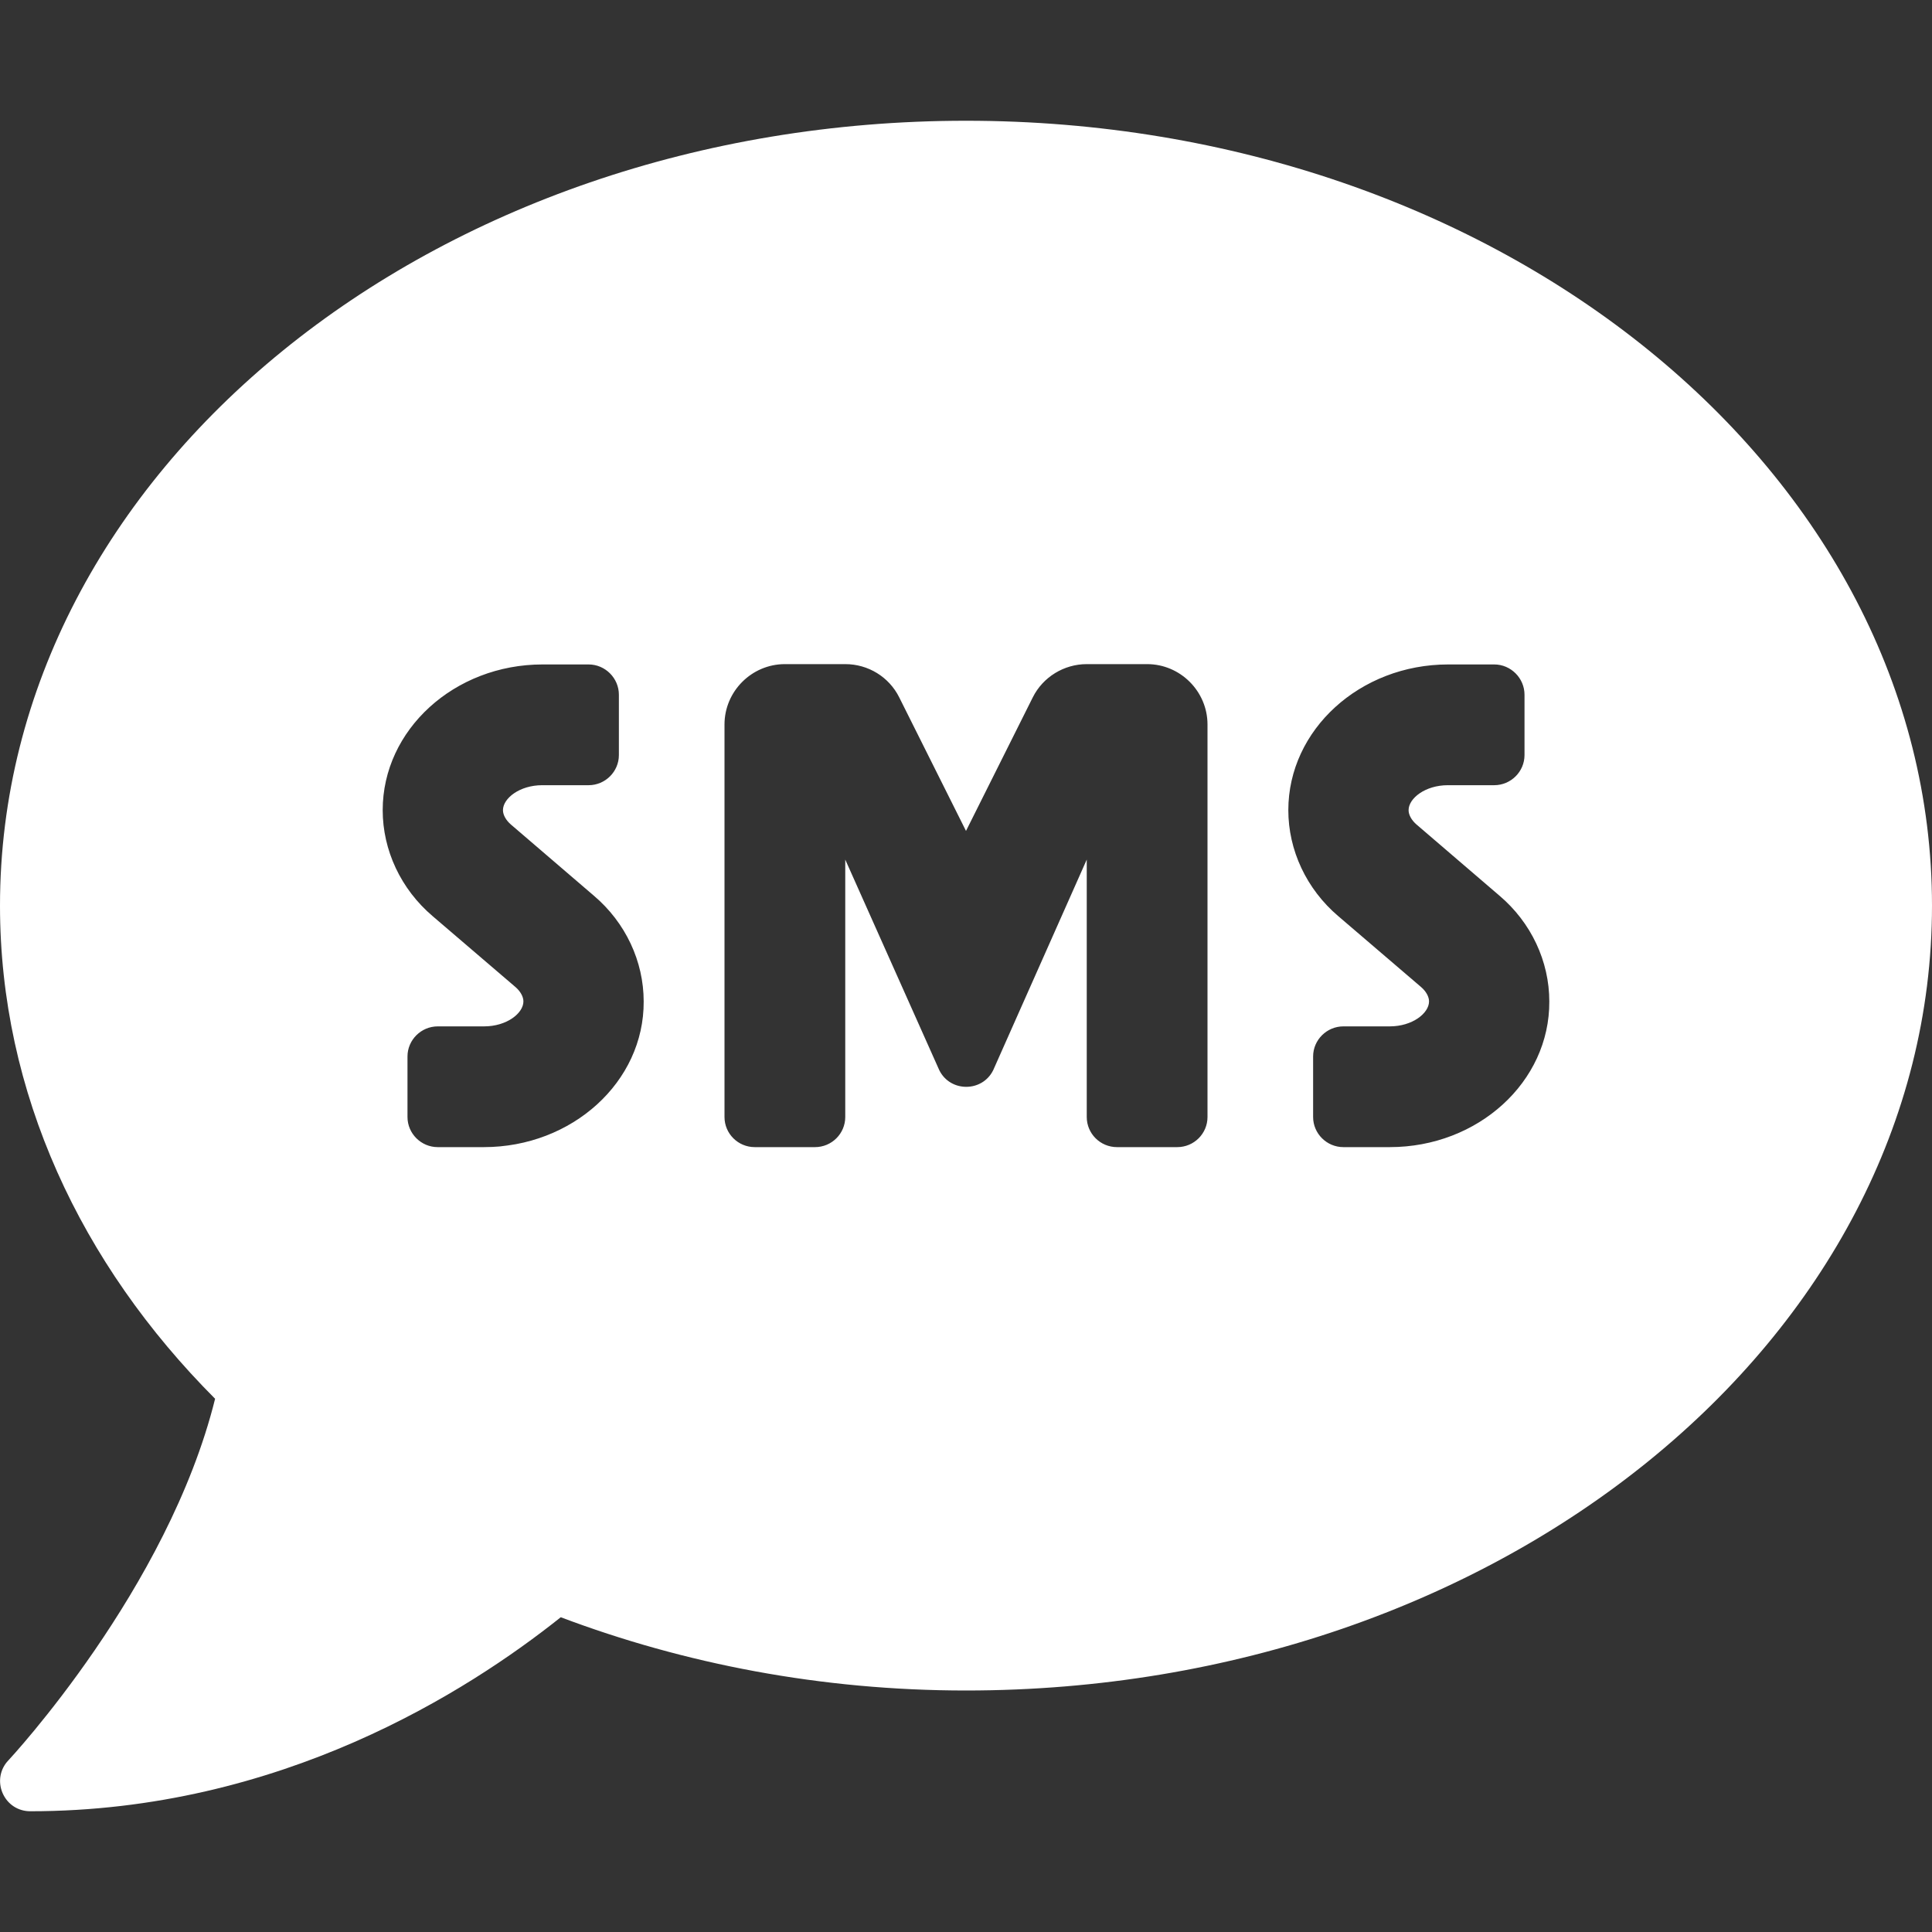<svg width="12" height="12" viewBox="0 0 12 12" fill="none" xmlns="http://www.w3.org/2000/svg">
<rect x="0" y="0" width="12" height="12" fill="#333333" stroke="none"/>
<path d="M6 0.75C2.686 0.75 0 2.932 0 5.625C0 6.787 0.502 7.852 1.336 8.688C1.043 9.87 0.063 10.922 0.052 10.934C0 10.988 -0.014 11.067 0.016 11.137C0.047 11.208 0.113 11.25 0.188 11.25C1.741 11.25 2.906 10.505 3.483 10.045C4.249 10.334 5.1 10.5 6 10.5C9.314 10.5 12 8.318 12 5.625C12 2.932 9.314 0.75 6 0.75ZM3.005 7.125H2.719C2.616 7.125 2.531 7.041 2.531 6.938V6.562C2.531 6.459 2.616 6.375 2.719 6.375H3.007C3.148 6.375 3.251 6.293 3.251 6.22C3.251 6.19 3.232 6.157 3.202 6.131L2.688 5.691C2.489 5.522 2.377 5.28 2.377 5.032C2.377 4.533 2.822 4.127 3.37 4.127H3.656C3.759 4.127 3.844 4.212 3.844 4.315V4.69C3.844 4.793 3.759 4.877 3.656 4.877H3.368C3.227 4.877 3.124 4.959 3.124 5.032C3.124 5.062 3.143 5.095 3.173 5.121L3.687 5.562C3.886 5.73 3.998 5.972 3.998 6.22C4.001 6.72 3.553 7.125 3.005 7.125ZM7.5 6.938C7.5 7.041 7.416 7.125 7.312 7.125H6.938C6.834 7.125 6.75 7.041 6.75 6.938V5.339L6.169 6.647C6.101 6.785 5.902 6.785 5.834 6.647L5.25 5.339V6.938C5.25 7.041 5.166 7.125 5.062 7.125H4.688C4.584 7.125 4.5 7.041 4.5 6.938V4.5C4.5 4.294 4.669 4.125 4.875 4.125H5.25C5.393 4.125 5.522 4.205 5.585 4.331L6 5.161L6.415 4.331C6.478 4.205 6.609 4.125 6.75 4.125H7.125C7.331 4.125 7.5 4.294 7.5 4.5V6.938ZM8.632 7.125H8.344C8.241 7.125 8.156 7.041 8.156 6.938V6.562C8.156 6.459 8.241 6.375 8.344 6.375H8.632C8.773 6.375 8.876 6.293 8.876 6.22C8.876 6.19 8.857 6.157 8.827 6.131L8.313 5.691C8.114 5.522 8.002 5.28 8.002 5.032C8.002 4.533 8.447 4.127 8.995 4.127H9.281C9.384 4.127 9.469 4.212 9.469 4.315V4.69C9.469 4.793 9.384 4.877 9.281 4.877H8.993C8.852 4.877 8.749 4.959 8.749 5.032C8.749 5.062 8.768 5.095 8.798 5.121L9.312 5.562C9.511 5.73 9.623 5.972 9.623 6.22C9.626 6.72 9.18 7.125 8.632 7.125Z" fill="white"/>
</svg>

